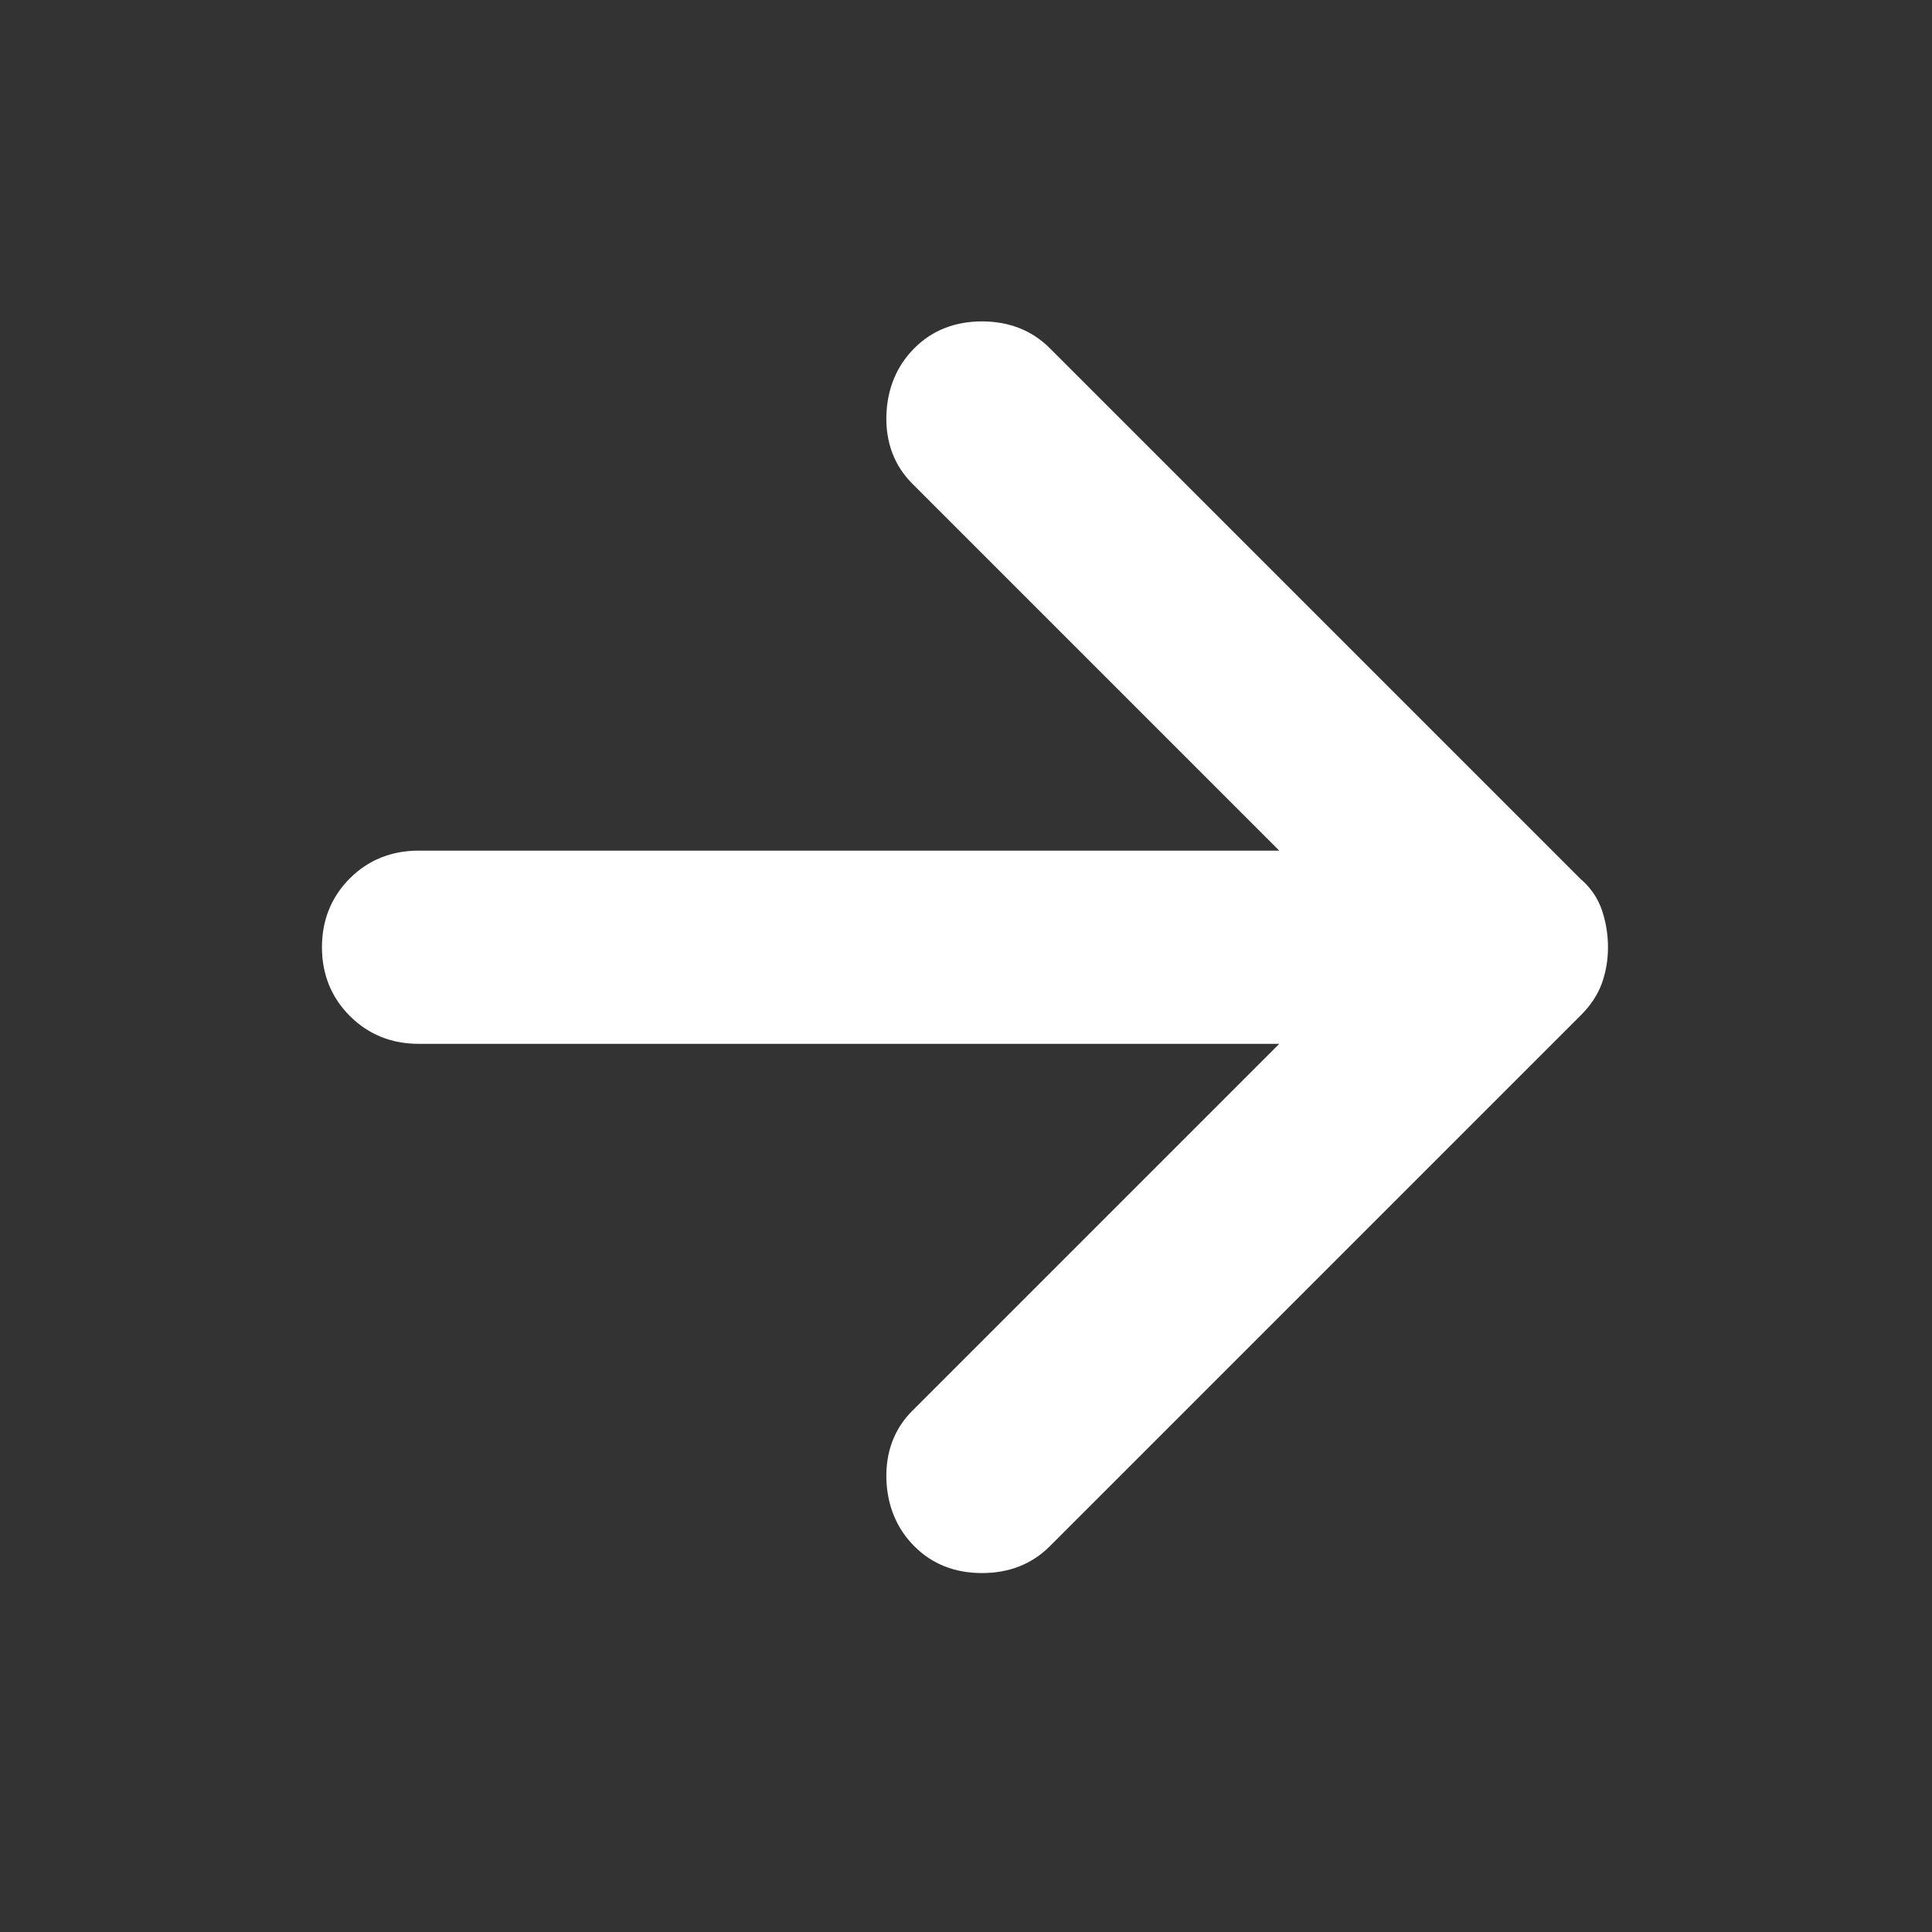 <svg width="14" height="14" viewBox="0 0 14 14" fill="none" xmlns="http://www.w3.org/2000/svg">
<rect x="0" y="0" width="14" height="14" fill="#333333" stroke="none"/>
<path fill-rule="evenodd" clip-rule="evenodd" d="M6.423 10.717C6.418 10.523 6.479 10.355 6.611 10.223L9.27 7.564H3.033C2.838 7.564 2.67 7.497 2.535 7.362C2.4 7.227 2.333 7.059 2.333 6.864C2.333 6.669 2.4 6.501 2.534 6.366C2.669 6.231 2.838 6.164 3.033 6.164H9.27L6.611 3.505C6.479 3.373 6.418 3.205 6.423 3.011C6.429 2.819 6.496 2.653 6.626 2.523C6.756 2.392 6.923 2.329 7.116 2.329C7.309 2.329 7.476 2.392 7.607 2.523L11.454 6.37C11.527 6.432 11.579 6.509 11.61 6.6L11.61 6.601C11.638 6.686 11.652 6.774 11.652 6.864C11.652 6.954 11.638 7.04 11.609 7.122L11.609 7.122C11.578 7.209 11.526 7.286 11.457 7.355L7.607 11.205C7.476 11.336 7.309 11.399 7.116 11.399C6.923 11.399 6.756 11.336 6.626 11.205C6.496 11.075 6.429 10.909 6.423 10.717Z" fill="white"/>
</svg>
